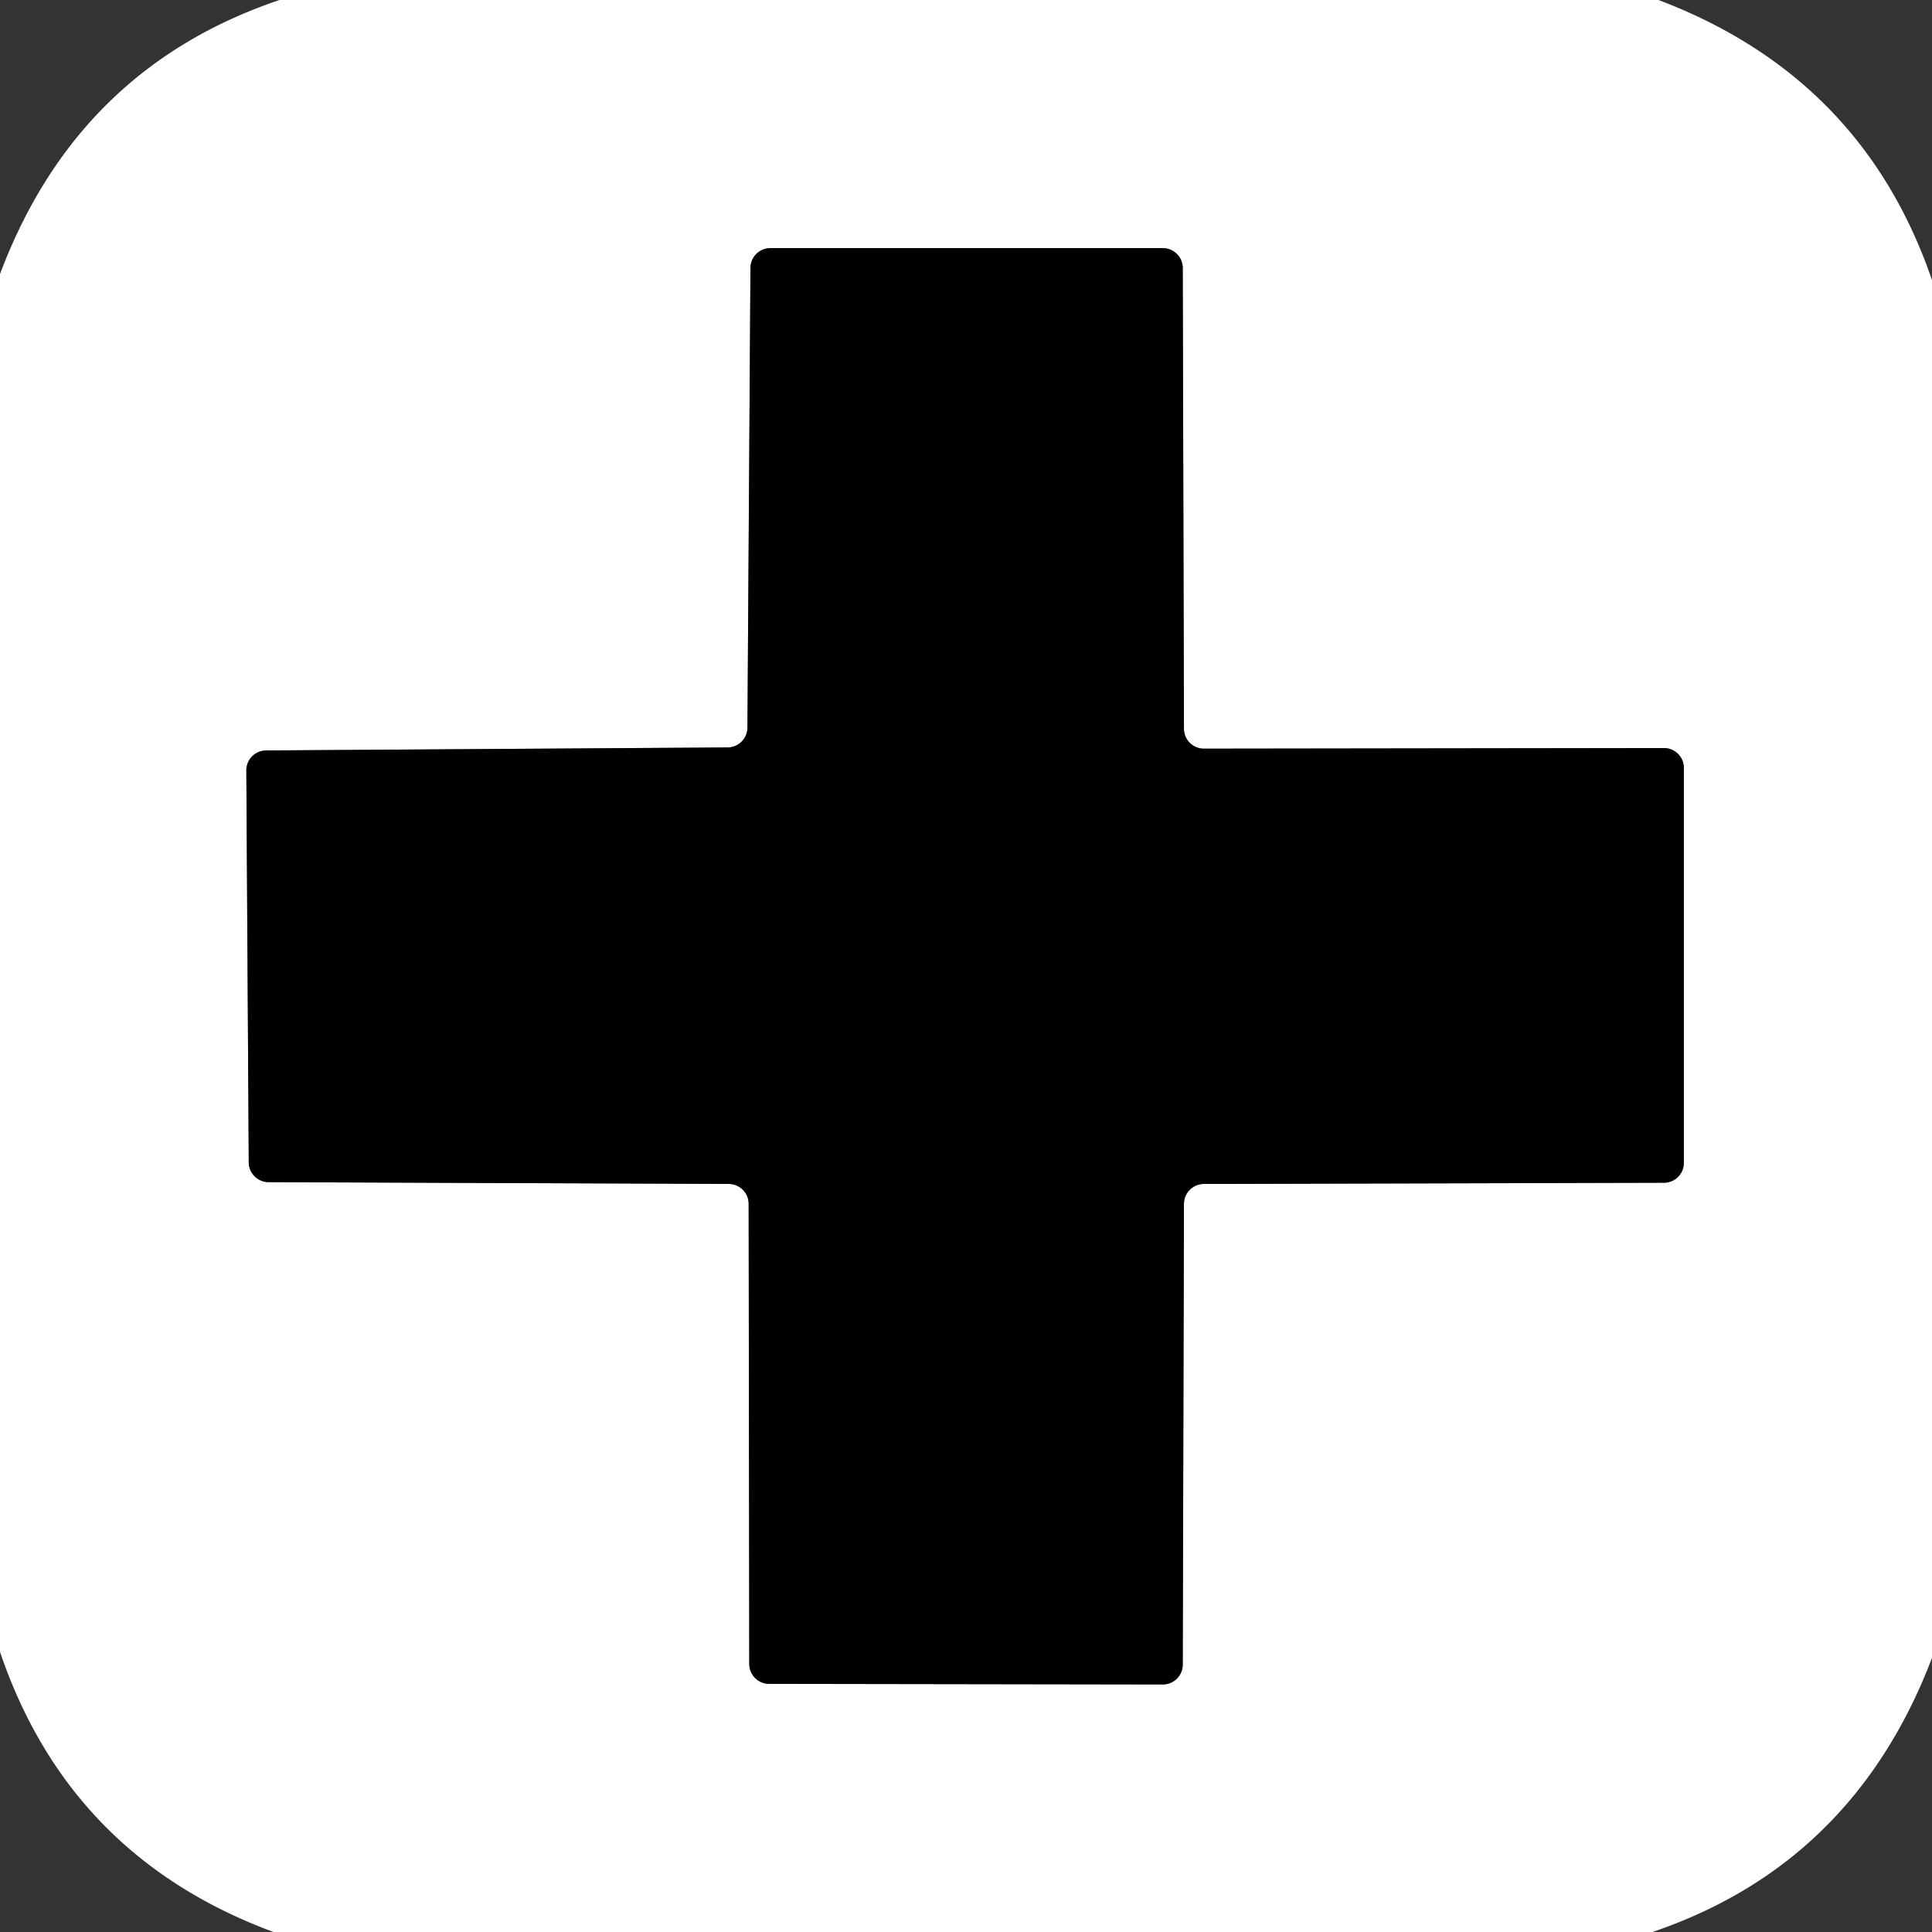 <?xml version="1.0" encoding="UTF-8" standalone="no"?>
<!DOCTYPE svg PUBLIC "-//W3C//DTD SVG 1.1//EN" "http://www.w3.org/Graphics/SVG/1.1/DTD/svg11.dtd">
<svg xmlns="http://www.w3.org/2000/svg" version="1.1" viewBox="0.00 0.00 32.00 32.00">
<rect x="0.00" y="0.00" width="32.00" height="32.00" fill="#333333" stroke="none"/>
<path stroke="#808080" stroke-width="2.00" fill="none" stroke-linecap="butt" vector-effect="non-scaling-stroke" d="
  M 19.61 19.94
  A 0.33 0.33 0.0 0 1 19.94 19.61
  L 27.56 19.59
  A 0.33 0.33 0.0 0 0 27.89 19.26
  L 27.89 12.72
  A 0.33 0.33 0.0 0 0 27.56 12.39
  L 19.94 12.40
  A 0.33 0.33 0.0 0 1 19.61 12.07
  L 19.59 4.44
  A 0.33 0.33 0.0 0 0 19.26 4.11
  L 12.76 4.11
  A 0.33 0.33 0.0 0 0 12.43 4.44
  L 12.38 12.05
  A 0.33 0.33 0.0 0 1 12.05 12.38
  L 4.41 12.43
  A 0.33 0.33 0.0 0 0 4.08 12.76
  L 4.12 19.25
  A 0.33 0.33 0.0 0 0 4.45 19.58
  L 12.07 19.61
  A 0.33 0.33 0.0 0 1 12.40 19.94
  L 12.41 27.56
  A 0.33 0.33 0.0 0 0 12.74 27.89
  L 19.26 27.90
  A 0.33 0.33 0.0 0 0 19.59 27.57
  L 19.61 19.94"
/>
<path fill="#ffffff" d="
  M 4.63 0.00
  L 27.47 0.00
  Q 30.85 1.28 32.00 4.64
  L 32.00 27.46
  Q 30.70 30.87 27.37 32.00
  L 4.53 32.00
  Q 1.15 30.75 0.00 27.36
  L 0.00 4.54
  Q 1.28 1.13 4.63 0.00
  Z
  M 19.61 19.94
  A 0.33 0.33 0.0 0 1 19.94 19.61
  L 27.56 19.59
  A 0.33 0.33 0.0 0 0 27.89 19.26
  L 27.89 12.72
  A 0.33 0.33 0.0 0 0 27.56 12.39
  L 19.94 12.40
  A 0.33 0.33 0.0 0 1 19.61 12.07
  L 19.59 4.44
  A 0.33 0.33 0.0 0 0 19.26 4.11
  L 12.76 4.11
  A 0.33 0.33 0.0 0 0 12.43 4.44
  L 12.38 12.05
  A 0.33 0.33 0.0 0 1 12.05 12.38
  L 4.41 12.43
  A 0.33 0.33 0.0 0 0 4.08 12.76
  L 4.12 19.25
  A 0.33 0.33 0.0 0 0 4.45 19.58
  L 12.07 19.61
  A 0.33 0.33 0.0 0 1 12.40 19.94
  L 12.41 27.56
  A 0.33 0.33 0.0 0 0 12.74 27.89
  L 19.26 27.90
  A 0.33 0.33 0.0 0 0 19.59 27.57
  L 19.61 19.94
  Z"
/>
<path fill="#000000" d="
  M 19.61 19.94
  L 19.59 27.57
  A 0.33 0.33 0.0 0 1 19.26 27.90
  L 12.74 27.89
  A 0.33 0.33 0.0 0 1 12.41 27.56
  L 12.40 19.94
  A 0.33 0.33 0.0 0 0 12.07 19.61
  L 4.45 19.58
  A 0.33 0.33 0.0 0 1 4.12 19.25
  L 4.08 12.76
  A 0.33 0.33 0.0 0 1 4.41 12.43
  L 12.05 12.38
  A 0.33 0.33 0.0 0 0 12.38 12.05
  L 12.43 4.44
  A 0.33 0.33 0.0 0 1 12.76 4.11
  L 19.26 4.11
  A 0.33 0.33 0.0 0 1 19.59 4.44
  L 19.61 12.07
  A 0.33 0.33 0.0 0 0 19.94 12.40
  L 27.56 12.39
  A 0.33 0.33 0.0 0 1 27.89 12.72
  L 27.89 19.26
  A 0.33 0.33 0.0 0 1 27.56 19.59
  L 19.94 19.61
  A 0.33 0.33 0.0 0 0 19.61 19.94
  Z"
/>
</svg>
